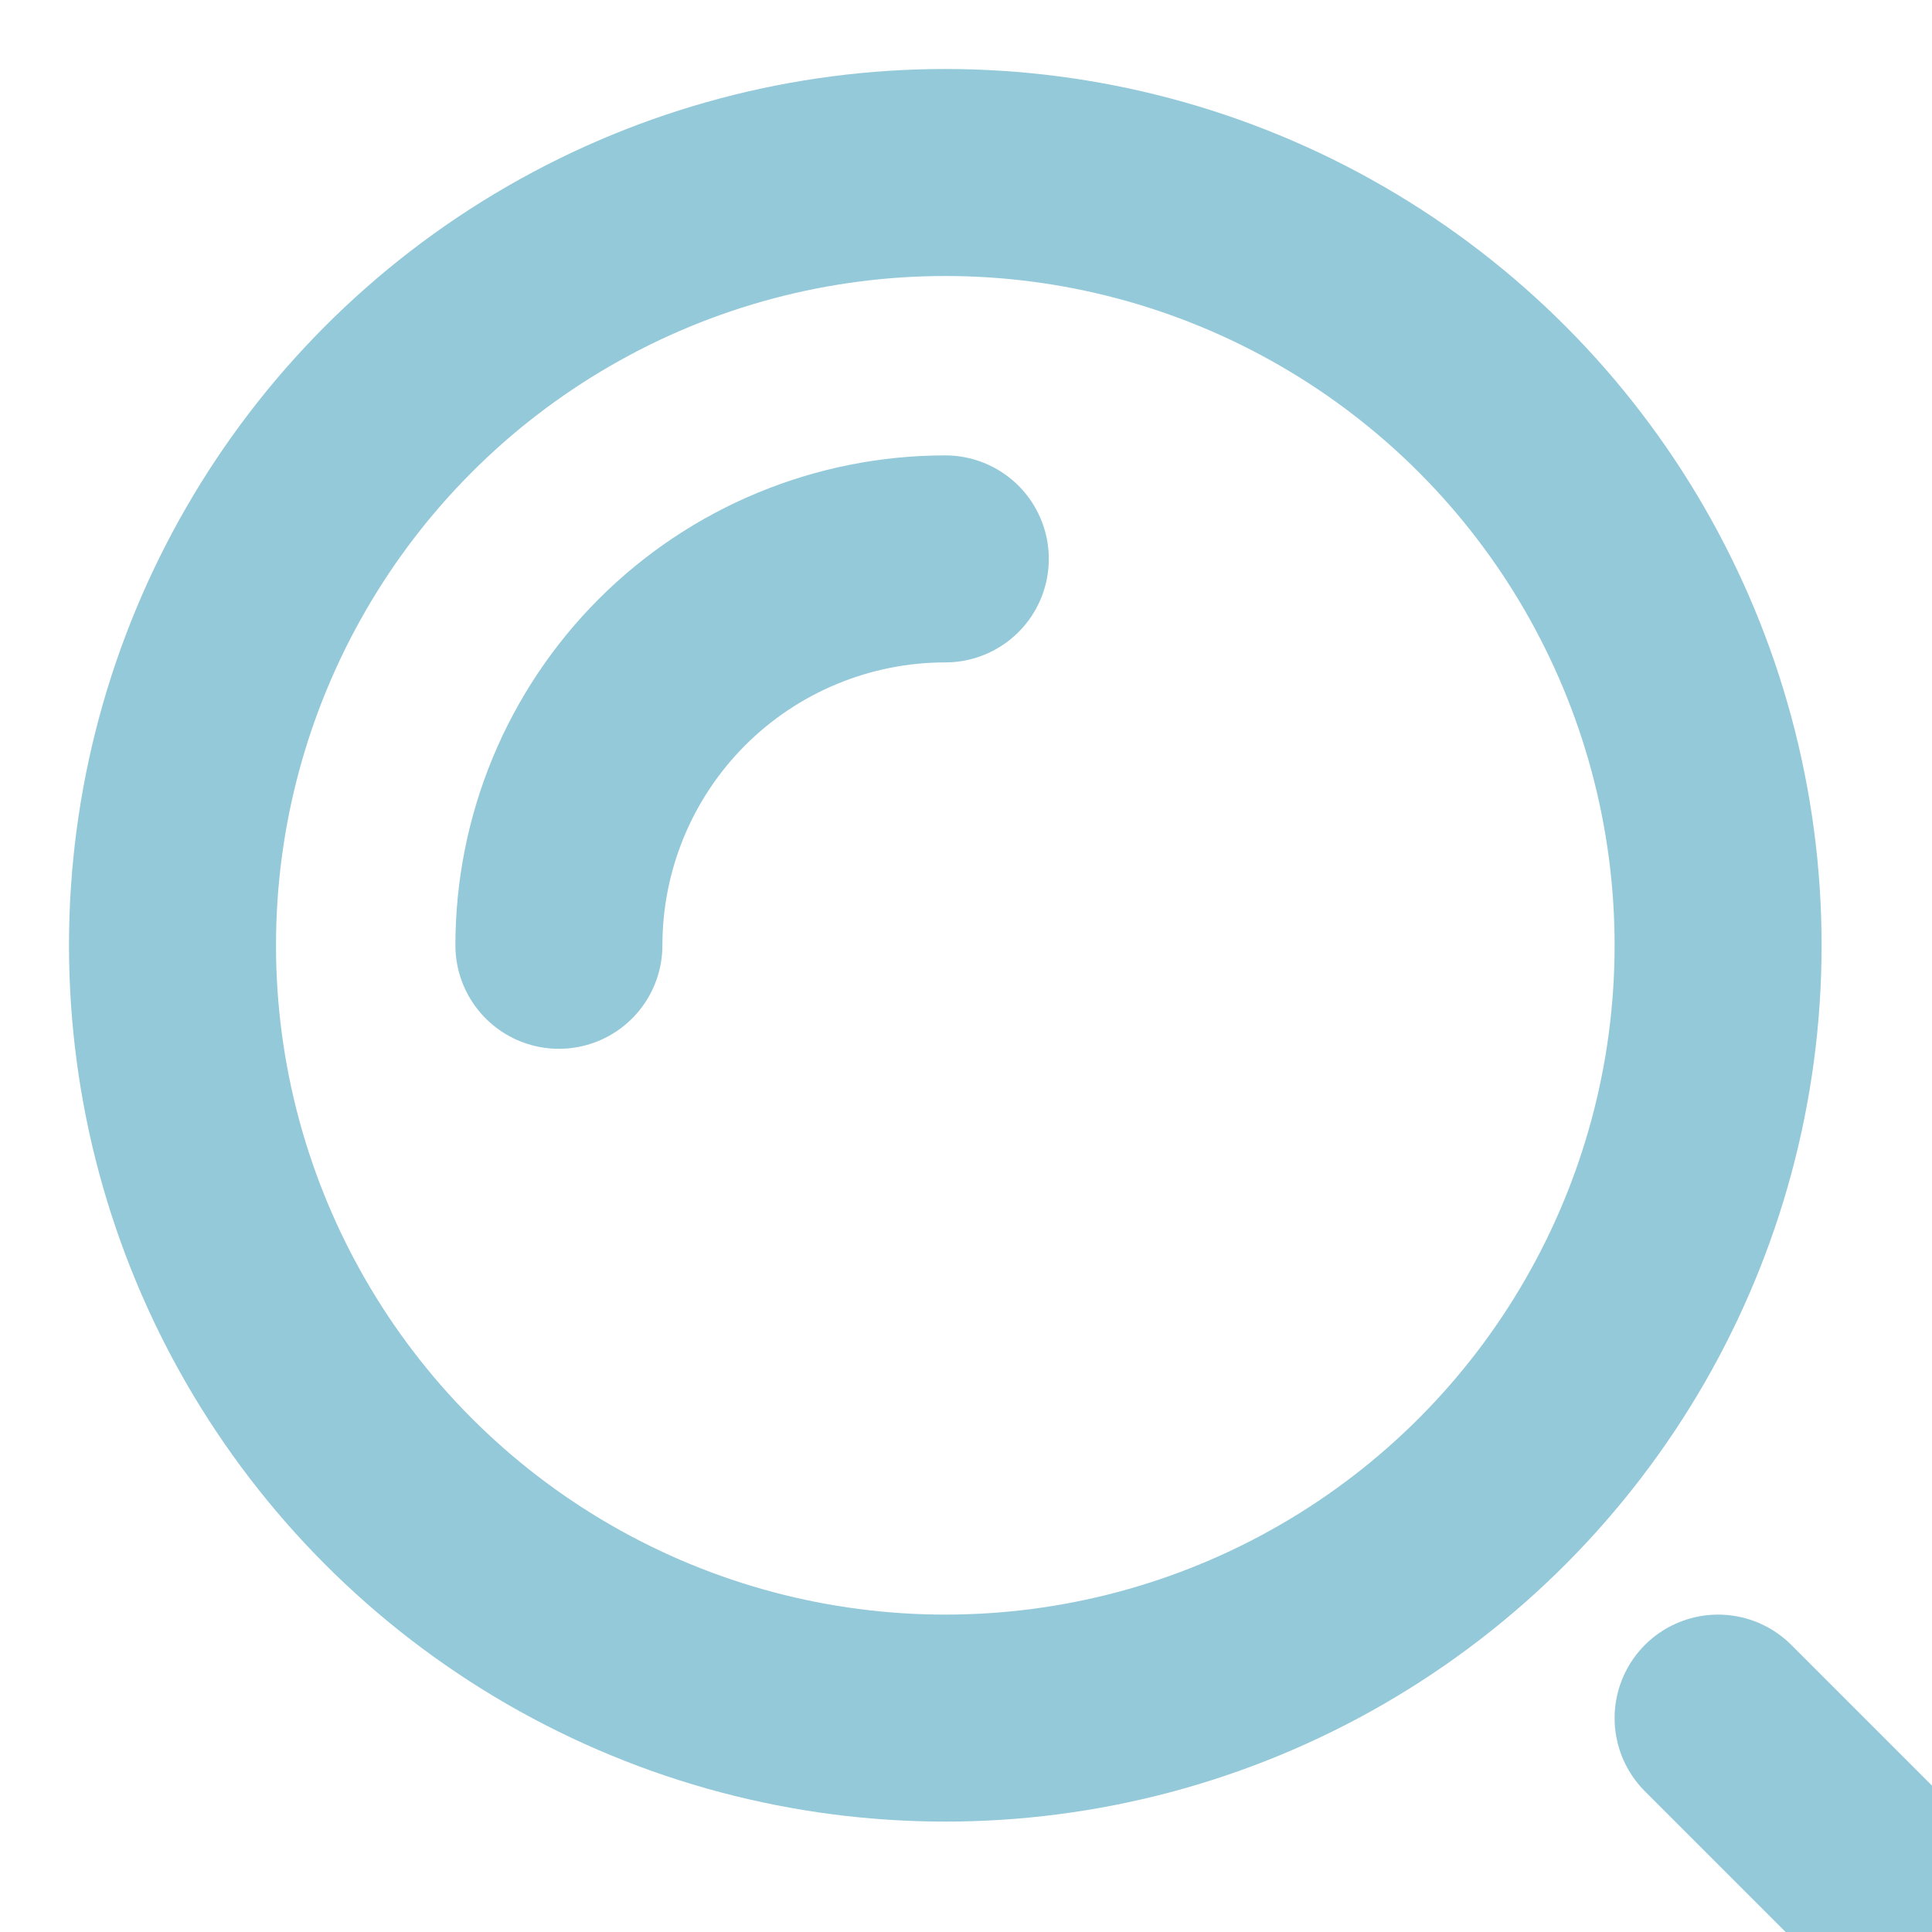 <svg width="56" height="56" viewBox="0 0 56 56" fill="none" xmlns="http://www.w3.org/2000/svg">
<g clip-path="url(#clip0_409_392)">
<circle cx="27.4" cy="27.4" r="22.4" stroke="#94C9D9" stroke-width="6"/>
<path d="M27.4 16.2C25.929 16.2 24.473 16.49 23.114 17.053C21.755 17.615 20.52 18.44 19.48 19.48C18.44 20.52 17.615 21.755 17.052 23.114C16.49 24.473 16.2 25.929 16.2 27.4" stroke="#94C9D9" stroke-width="6" stroke-linecap="round"/>
<path d="M61 61L49.8 49.8" stroke="#94C9D9" stroke-width="6" stroke-linecap="round"/>
</g>
<defs>
<clipPath id="clip0_409_392">
<rect width="56" height="56" fill="white"/>
</clipPath>
</defs>
</svg>
